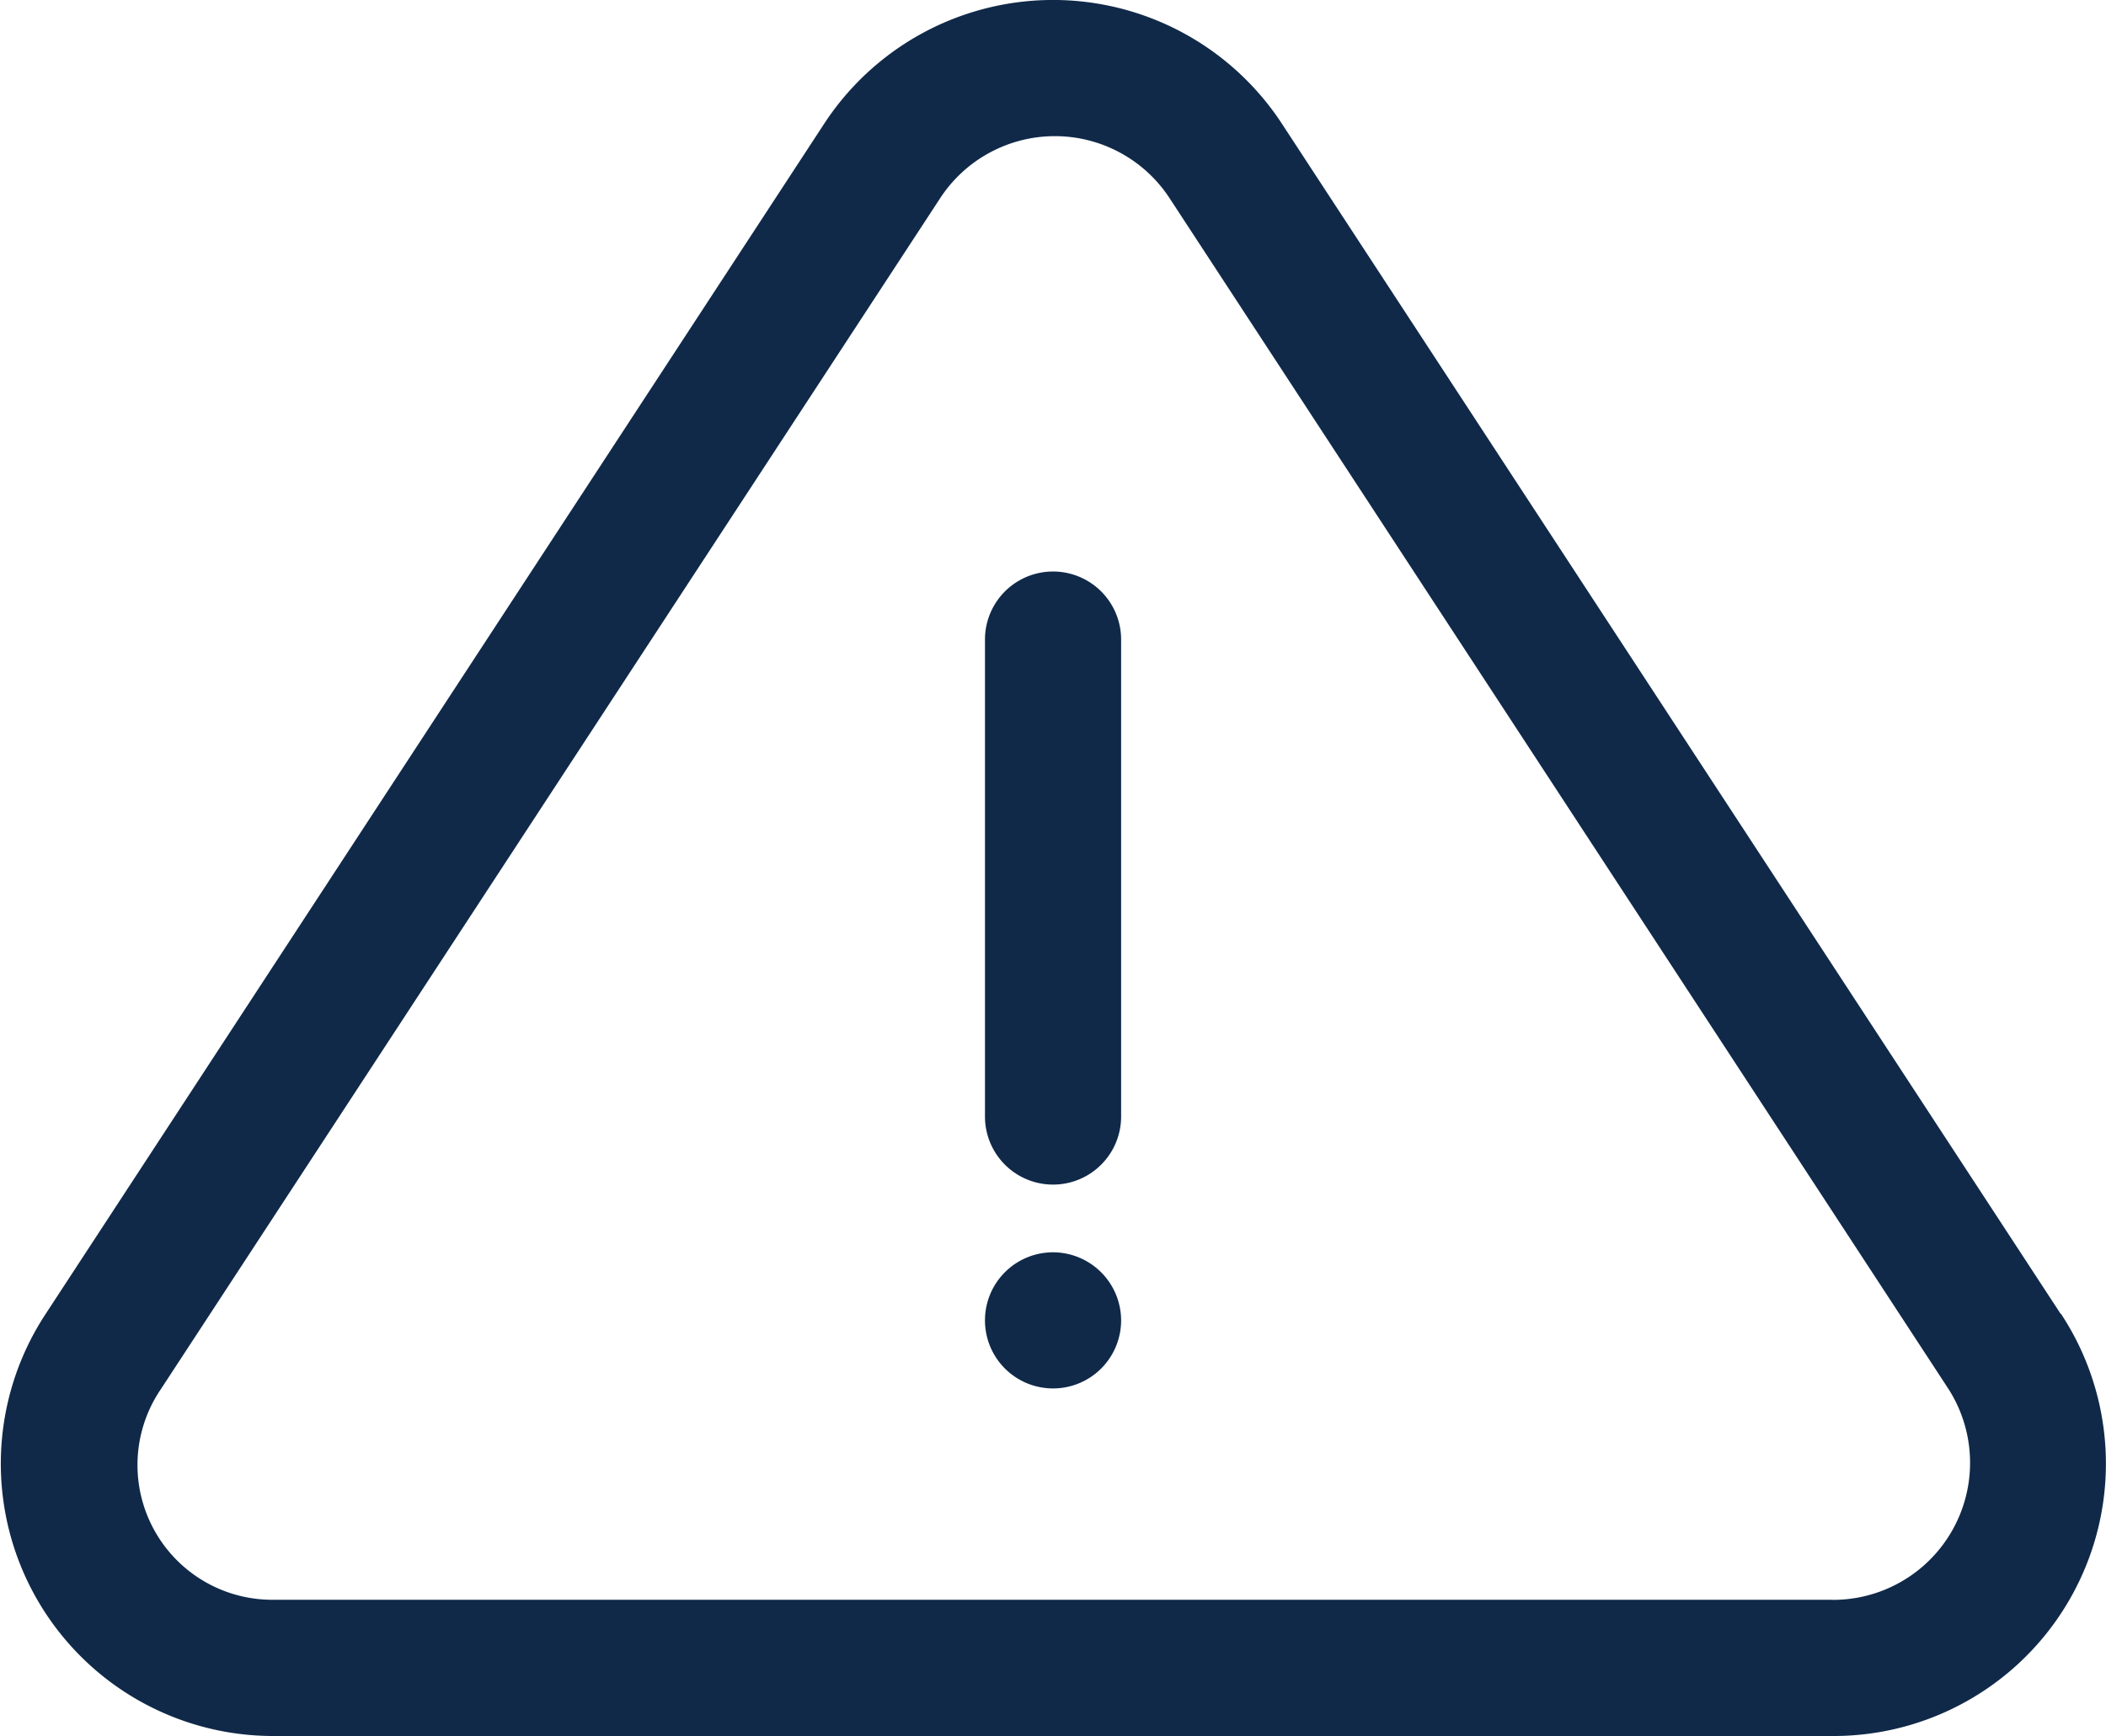 <svg xmlns="http://www.w3.org/2000/svg" xmlns:xlink="http://www.w3.org/1999/xlink" width="23.047" height="19" viewBox="0 0 23.047 19"><defs><style>.a{fill:#102949;}.b{isolation:isolate;}.c{clip-path:url(#a);}</style><clipPath id="a"><rect class="a" width="23.047" height="19"/></clipPath></defs><g class="b"><g class="c"><path class="a" d="M22.551,14.38,14.02,1.341a2.993,2.993,0,0,0-4.992,0L.5,14.38A2.981,2.981,0,0,0,2.992,19H20.055a2.981,2.981,0,0,0,2.5-4.62m-2.5,3.129H2.992A1.475,1.475,0,0,1,1.763,15.2L10.294,2.161a1.5,1.5,0,0,1,2.5,0L21.322,15.2a1.5,1.5,0,0,1-1.267,2.31M12.269,7V12.22a.745.745,0,1,1-1.49,0V7a.745.745,0,0,1,1.49,0m0,7.451a.745.745,0,1,1-.745-.745.747.747,0,0,1,.745.745" transform="translate(0 0)"/></g></g></svg>